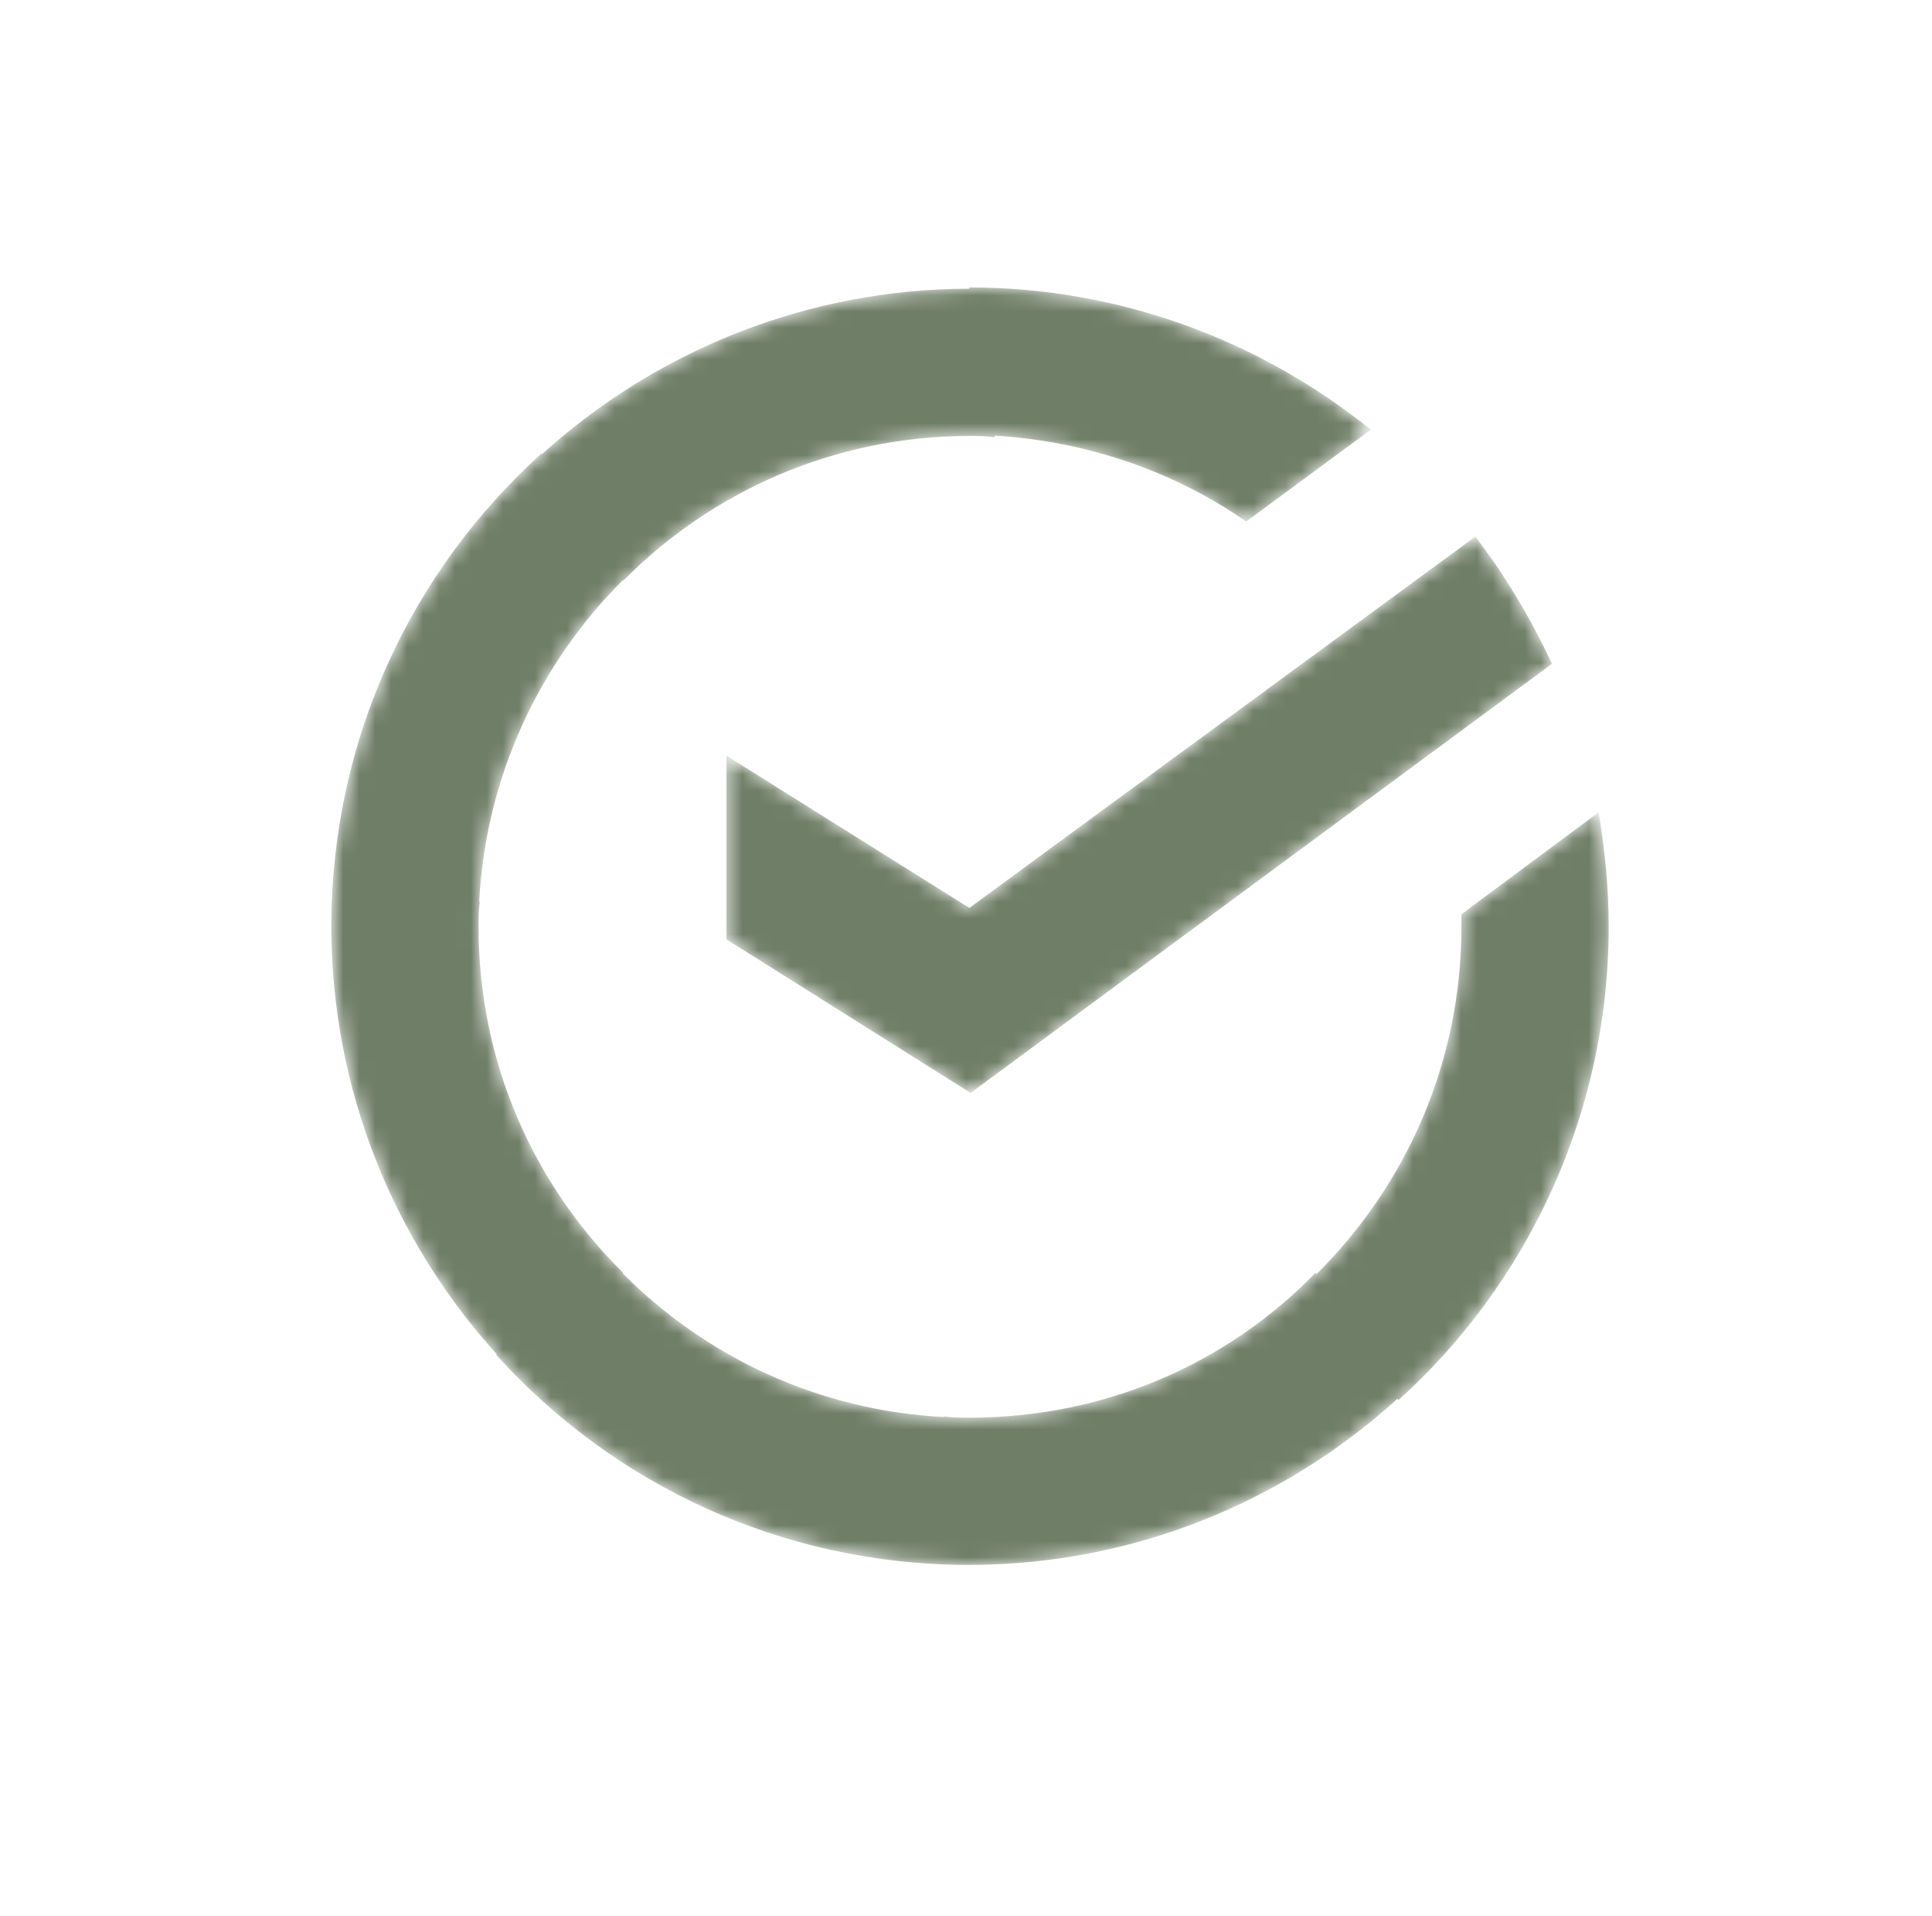 <svg width="121" height="120" viewBox="0 0 121 120" fill="none" xmlns="http://www.w3.org/2000/svg">
	<mask id="mask0_55_3086" style="mask-type:alpha" maskUnits="userSpaceOnUse" x="20" y="18" width="81" height="80">
		<path d="M85.854 26.906L78.051 32.66C73.565 29.549 68.149 27.633 62.291 27.279L62.286 27.379C61.735 27.301 61.262 27.301 60.71 27.301C52.277 27.301 44.553 30.768 39.035 36.365L39.005 36.334C33.787 41.531 30.415 48.65 30.012 56.461L30.05 56.463C30.012 56.732 29.992 56.982 29.982 57.232C29.975 57.5 29.971 57.769 29.971 58.039C29.971 66.552 33.439 74.197 39.035 79.714L39.004 79.745C44.196 84.965 51.261 88.338 59.129 88.738L59.131 88.7C59.405 88.739 59.659 88.758 59.913 88.768C60.155 88.774 60.398 88.778 60.642 88.778L60.708 88.778C69.22 88.778 76.865 85.389 82.382 79.714L82.454 79.786C88.045 74.247 91.528 66.561 91.528 58.039V57.251L100.119 50.867C100.514 53.231 100.75 55.596 100.75 58.039C100.75 69.783 95.627 80.424 87.588 87.675L87.517 87.597C80.422 94.04 71.015 97.979 60.71 98L60.635 98H60.629L60.586 98C48.892 97.965 38.379 92.927 31.075 84.838L31.112 84.804C24.692 77.714 20.77 68.324 20.75 58.039L20.75 57.961L20.75 57.9C20.79 46.212 25.826 35.705 33.912 28.404L33.946 28.441C41.036 22.021 50.427 18.099 60.712 18.079V18C70.248 18 78.997 21.389 85.854 26.906Z" fill="url(#paint0_linear_55_3086)" />
		<path d="M97.203 41.566C95.863 38.729 94.287 36.049 92.395 33.606L60.711 56.857L45.499 47.32V58.827L60.79 68.443L97.203 41.566Z" fill="url(#paint1_linear_55_3086)" />
	</mask>
	<g mask="url(#mask0_55_3086)">
		<path d="M85.854 26.906L78.051 32.66C73.565 29.549 68.149 27.633 62.291 27.279L62.286 27.379C61.735 27.301 61.262 27.301 60.71 27.301C52.277 27.301 44.553 30.768 39.035 36.365L39.005 36.334C33.787 41.531 30.415 48.65 30.012 56.461L30.05 56.463C30.012 56.732 29.992 56.982 29.982 57.232C29.975 57.5 29.971 57.769 29.971 58.039C29.971 66.552 33.439 74.197 39.035 79.714L39.004 79.745C44.196 84.965 51.261 88.338 59.129 88.738L59.131 88.7C59.405 88.739 59.659 88.758 59.913 88.768C60.155 88.774 60.398 88.778 60.642 88.778L60.708 88.778C69.22 88.778 76.865 85.389 82.382 79.714L82.454 79.786C88.045 74.247 91.528 66.561 91.528 58.039V57.251L100.119 50.867C100.514 53.231 100.75 55.596 100.75 58.039C100.75 69.783 95.627 80.424 87.588 87.675L87.517 87.597C80.422 94.04 71.015 97.979 60.71 98L60.635 98H60.629L60.586 98C48.892 97.965 38.379 92.927 31.075 84.838L31.112 84.804C24.692 77.714 20.77 68.324 20.75 58.039L20.75 57.961L20.75 57.9C20.79 46.212 25.826 35.705 33.912 28.404L33.946 28.441C41.036 22.021 50.427 18.099 60.712 18.079V18C70.248 18 78.997 21.389 85.854 26.906Z" fill="#6F7E67" />
		<path d="M97.203 41.566C95.863 38.729 94.287 36.049 92.395 33.606L60.711 56.857L45.499 47.32V58.827L60.79 68.443L97.203 41.566Z" fill="#6F7E67" />
	</g>
	<defs>
		<linearGradient id="paint0_linear_55_3086" x1="27.816" y1="59.153" x2="37.86" y2="32.622" gradientUnits="userSpaceOnUse">
			<stop offset="0.07" stop-color="#A3CD39" />
			<stop offset="0.26" stop-color="#81C55F" />
			<stop offset="0.922" stop-color="#0FA8E0" />
		</linearGradient>
		<linearGradient id="paint1_linear_55_3086" x1="27.816" y1="59.153" x2="37.86" y2="32.622" gradientUnits="userSpaceOnUse">
			<stop offset="0.07" stop-color="#A3CD39" />
			<stop offset="0.26" stop-color="#81C55F" />
			<stop offset="0.922" stop-color="#0FA8E0" />
		</linearGradient>
	</defs>
</svg>
